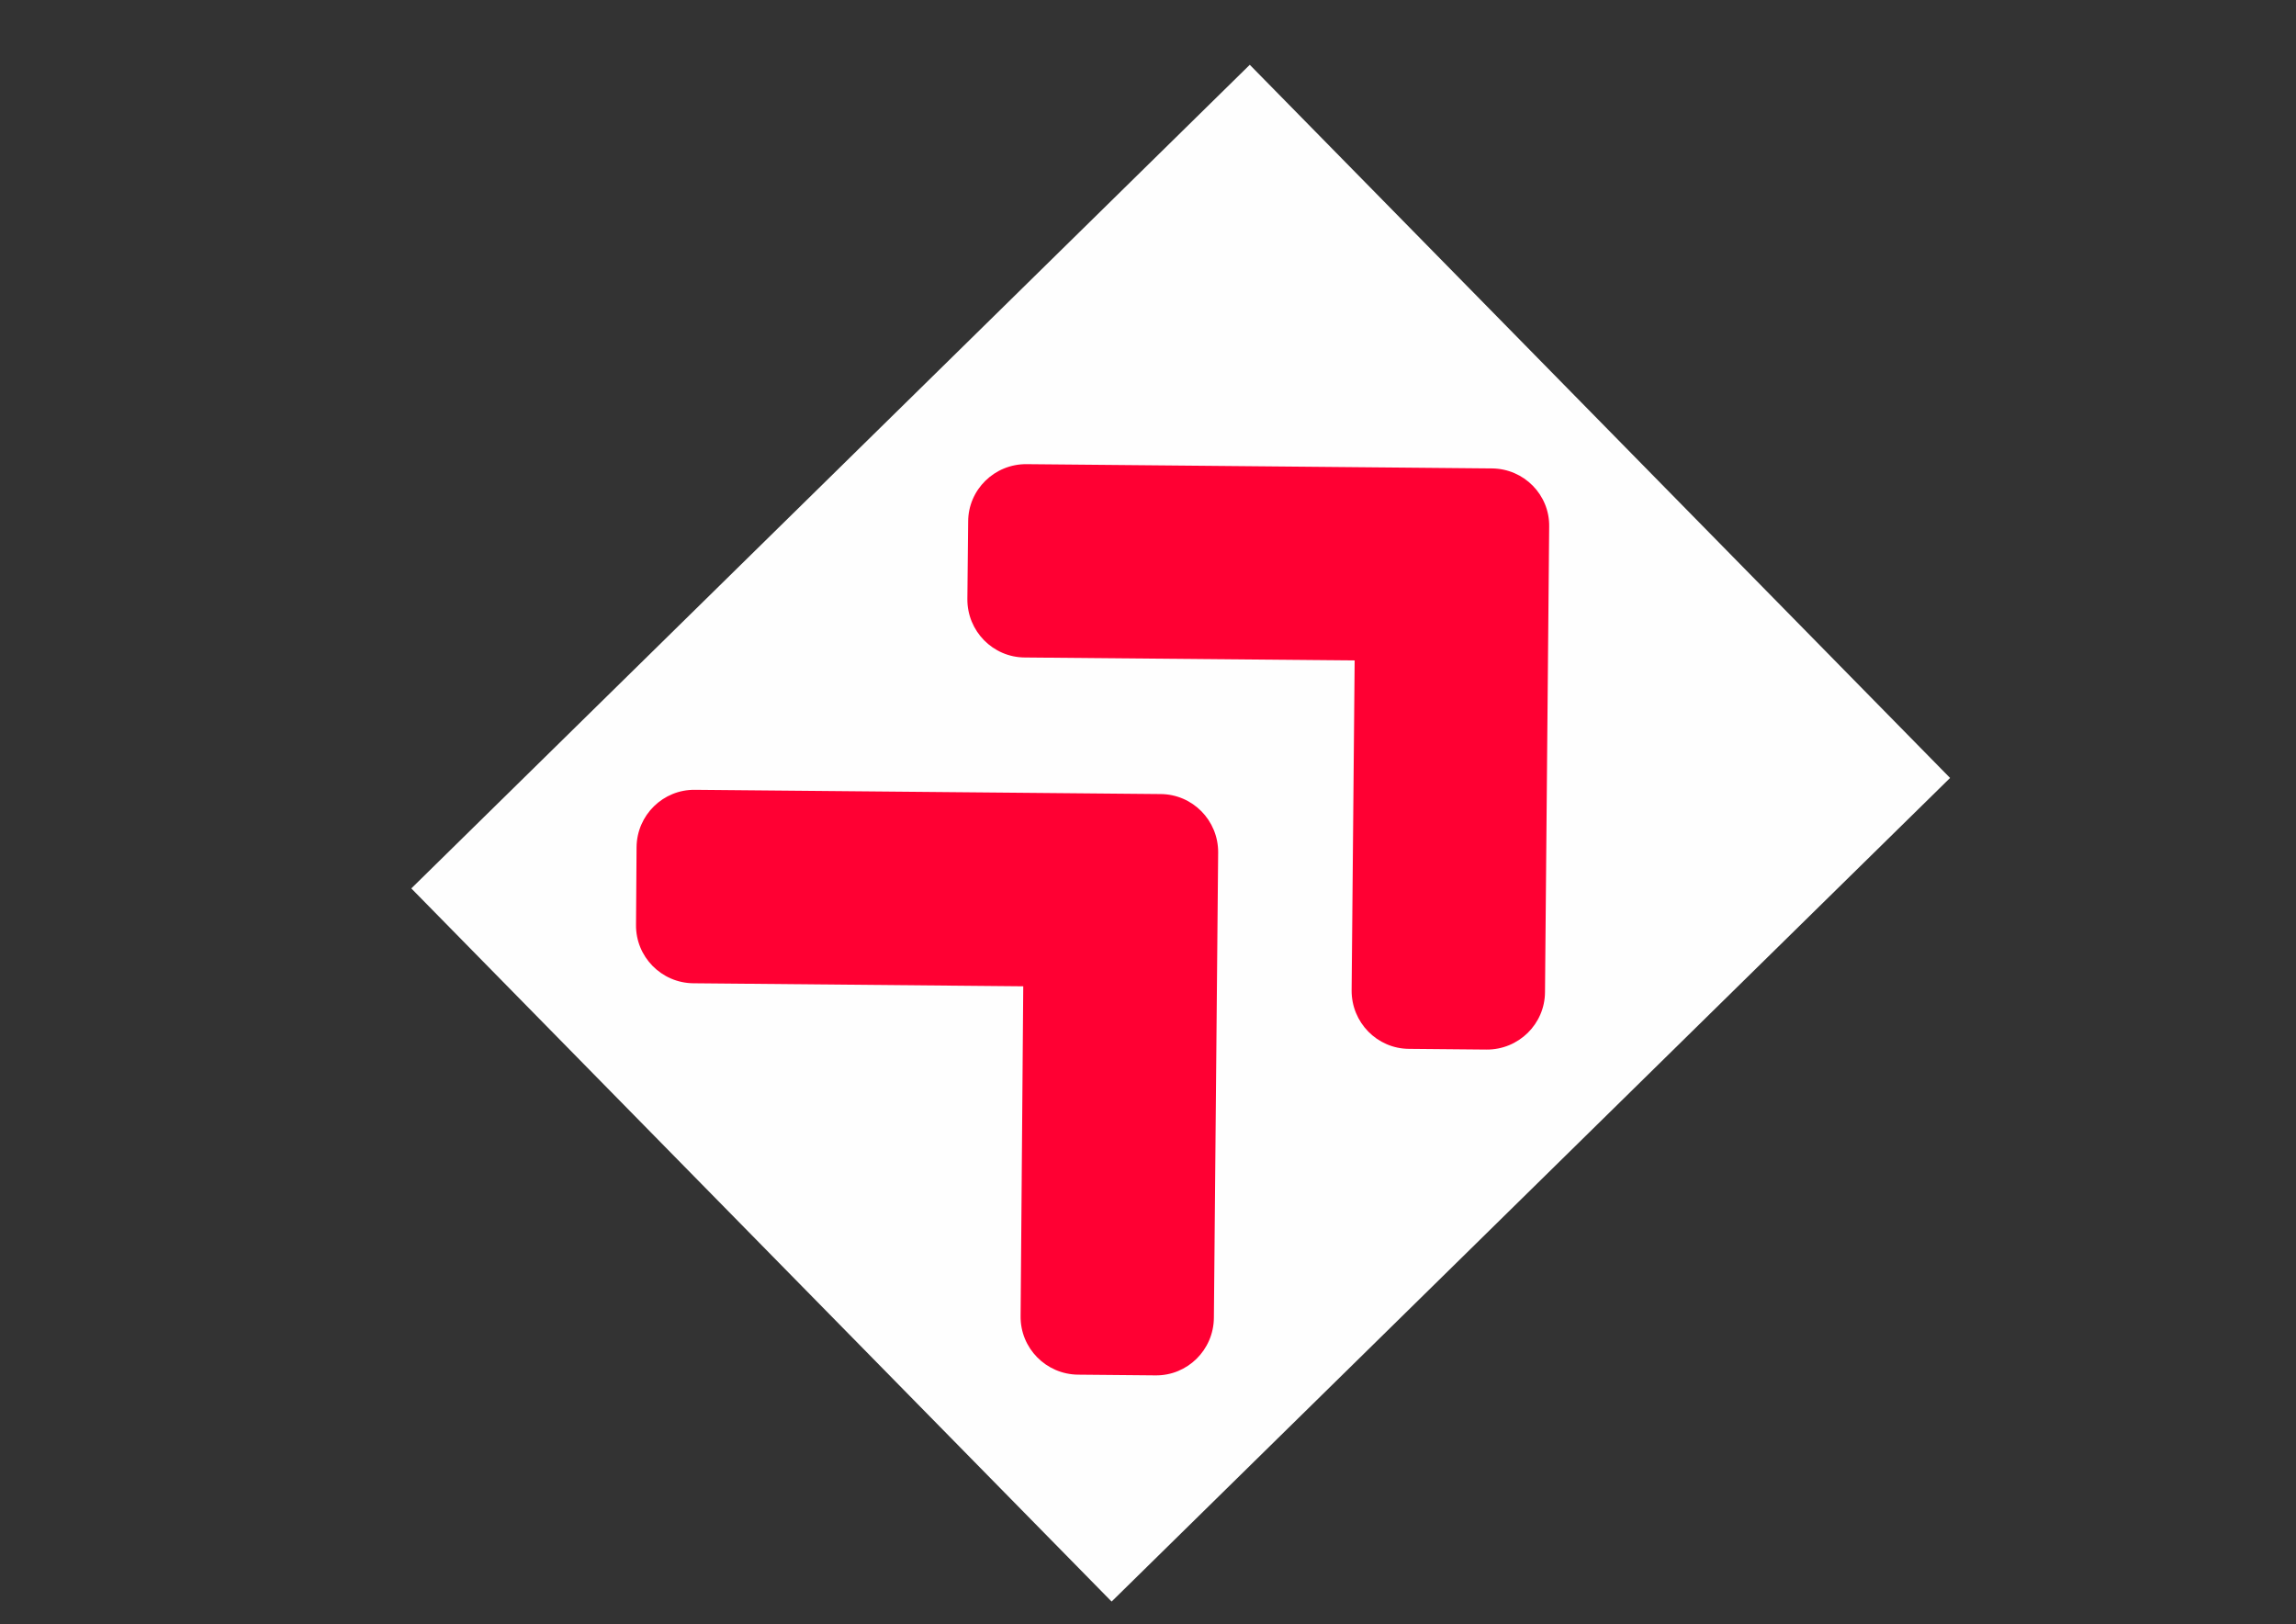 <?xml version="1.0" encoding="UTF-8"?>
<!DOCTYPE svg PUBLIC "-//W3C//DTD SVG 1.0//EN" "http://www.w3.org/TR/2001/REC-SVG-20010904/DTD/svg10.dtd">
<!-- Creator: CorelDRAW X7 -->
<svg xmlns="http://www.w3.org/2000/svg" xml:space="preserve" width="1189mm" height="841mm" version="1.0" style="shape-rendering:geometricPrecision; text-rendering:geometricPrecision; image-rendering:optimizeQuality; fill-rule:evenodd; clip-rule:evenodd"
viewBox="0 0 118900 84100"
 xmlns:xlink="http://www.w3.org/1999/xlink">
 <rect x="0" y="0" width="118900" height="84100" fill="#333333" stroke="none"/>
 <defs>
  <style type="text/css">
   <![CDATA[
    .fil0 {fill:#FEFEFE}
    .fil1 {fill:#FF0033}
   ]]>
  </style>
 </defs>
 <g id="Layer_x0020_1">
  <rect class="fil0" transform="matrix(-2.854 2.803 -2.803 -2.854 100986 40280)" width="15214" height="12938"/>
  <path class="fil1" d="M63083 44145l-221 24089c-16,1666 -1374,3001 -3028,2979l-4006 -37c-1662,-17 -2997,-1375 -2975,-3033l137 -17075 -17078 -157c-1661,-13 -2997,-1375 -2975,-3029l28 -4012c12,-1665 1374,-3001 3033,-2976l24093 220c1668,4 3004,1366 2992,3031l0 0zm14177 -19891l-24094 -221c-1665,-16 -3027,1320 -3029,2975l-41 4003c-12,1668 1323,3026 2979,3032l17077 153 -157 17078c-12,1669 1324,3027 2976,3033l4005 37c1665,13 3027,-1323 3033,-2979l216 -24093c31,-1648 -1304,-3005 -2965,-3018l0 0z"/>
 </g>
</svg>
